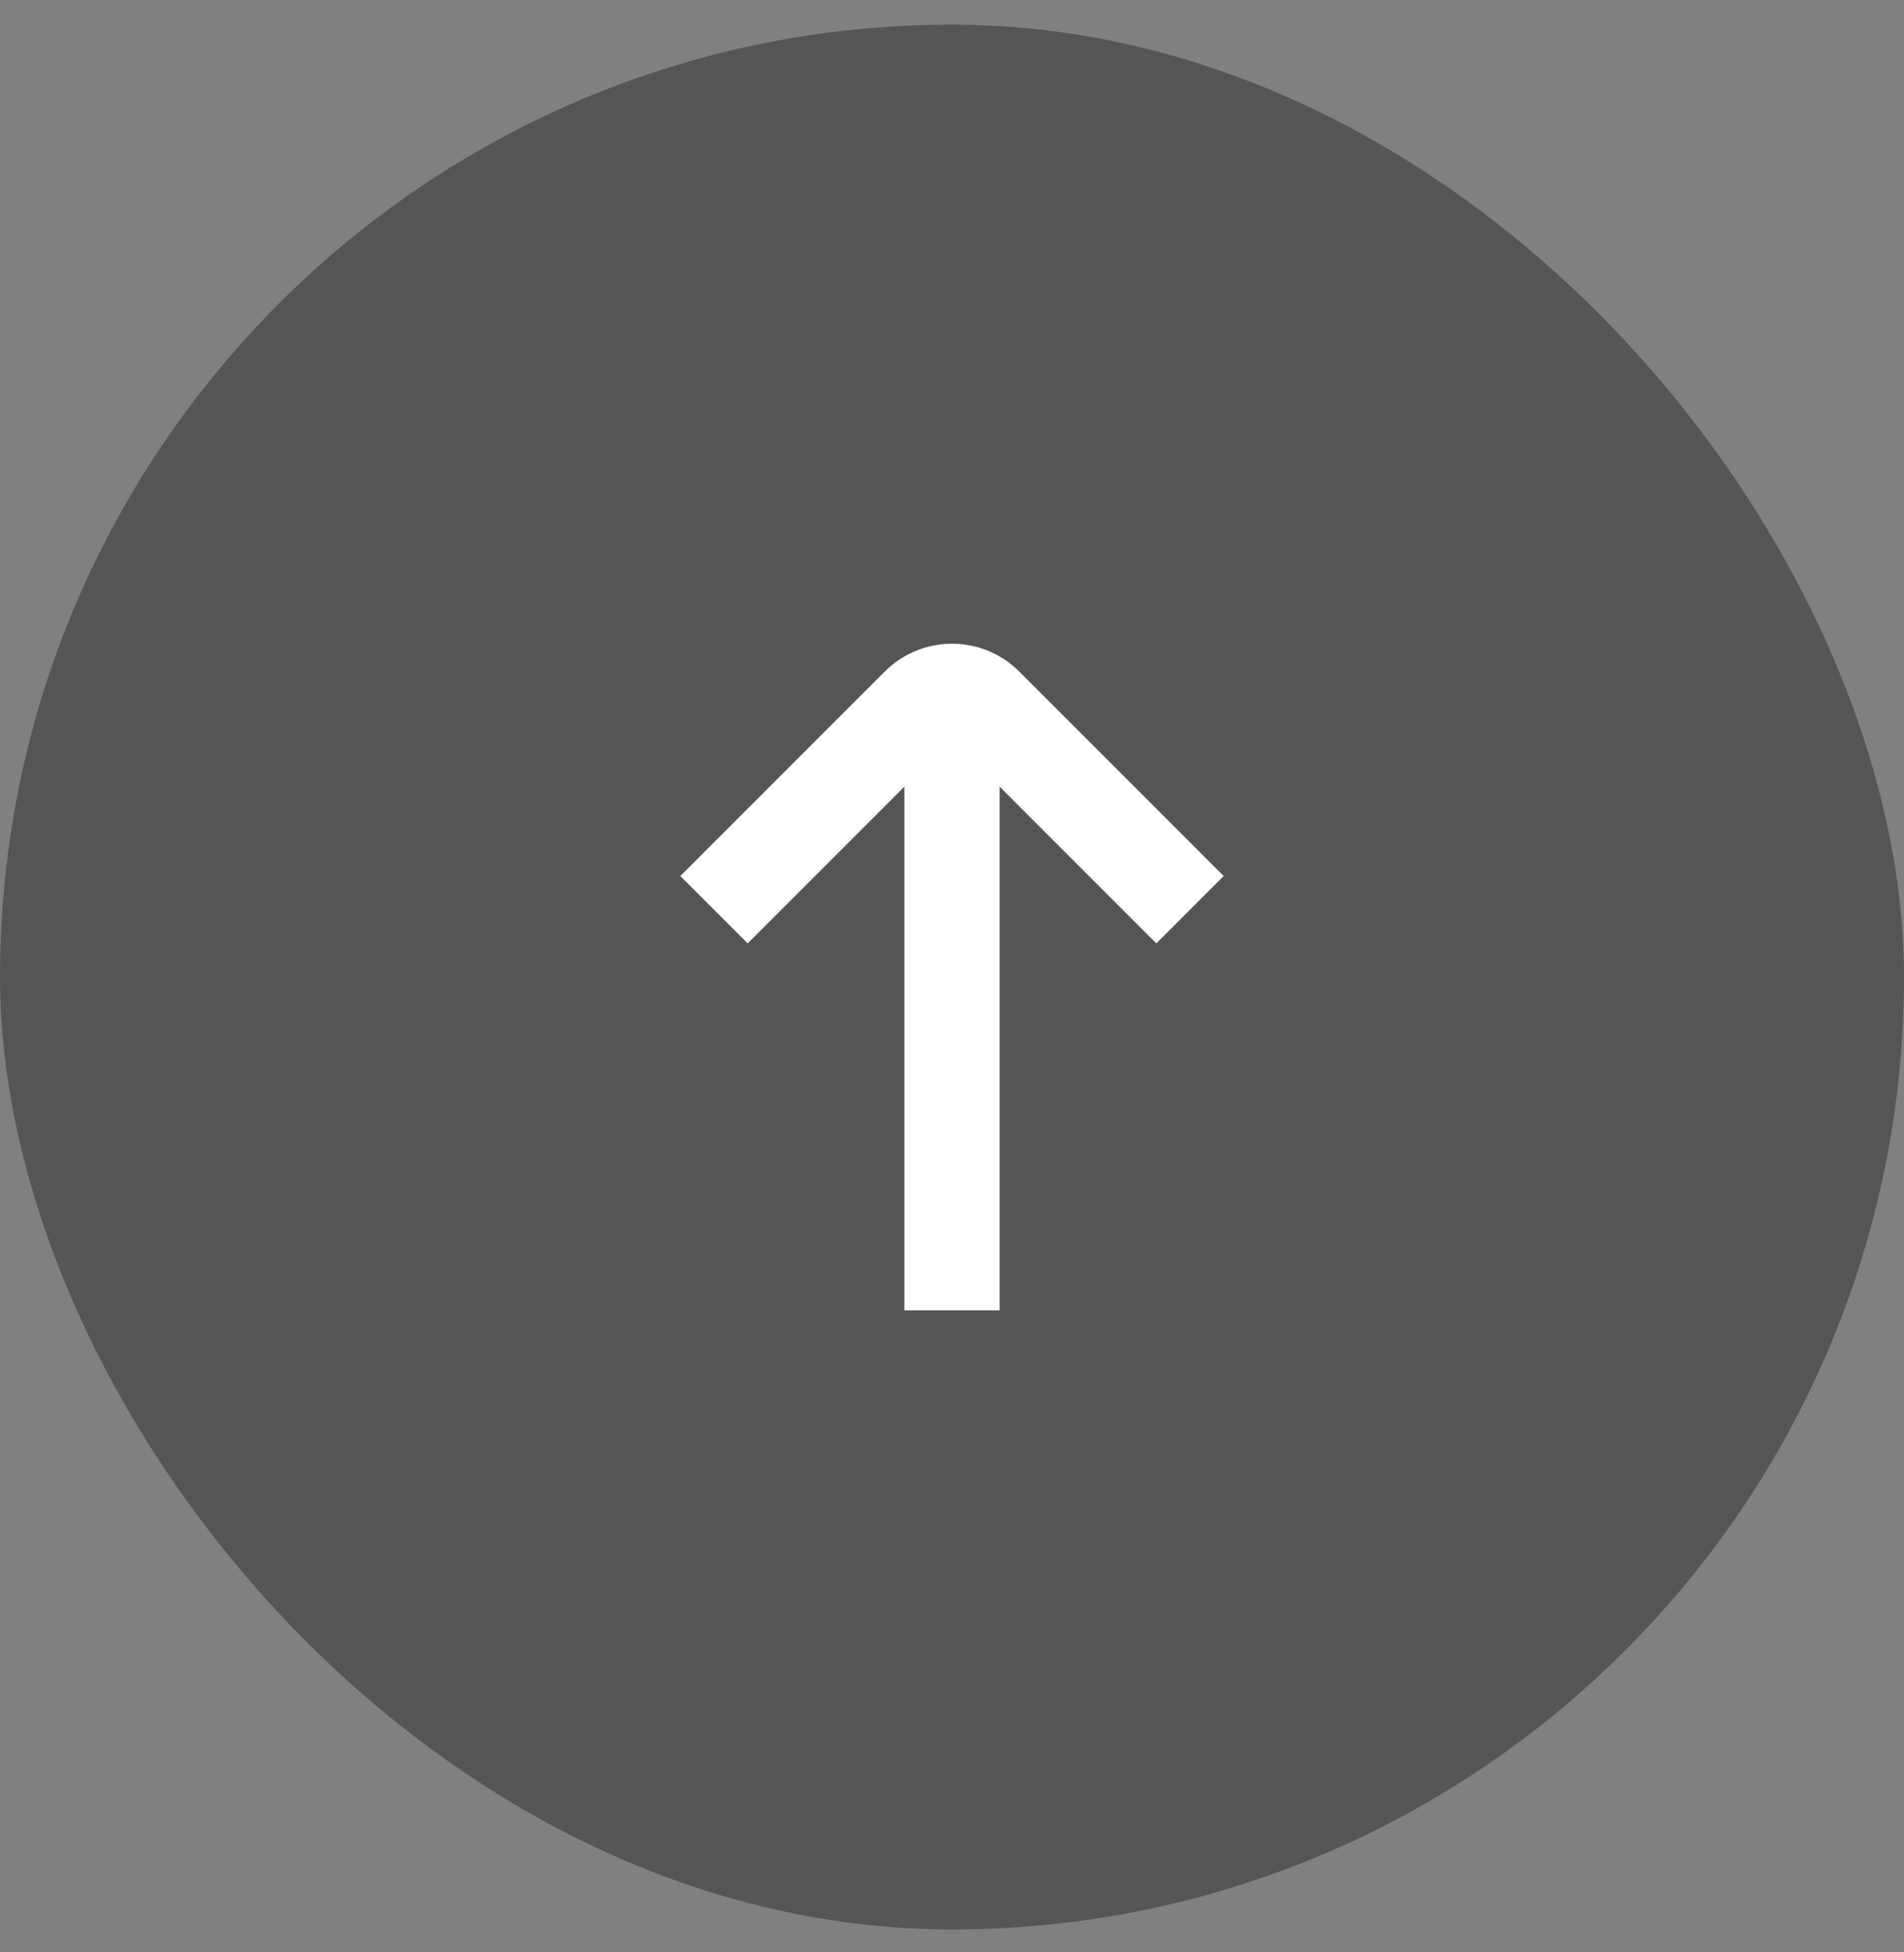 <svg width="40" height="41" viewBox="0 0 40 41" fill="none" xmlns="http://www.w3.org/2000/svg">
  <rect x="0" y="0" width="40" height="41" fill="#808080" stroke="none"/>
  <rect y="0.518" width="40" height="40" rx="20" fill="#555" />
  <path
    d="M25.707 18.397L21.414 14.104C21.039 13.729 20.53 13.518 20 13.518C19.47 13.518 18.961 13.729 18.586 14.104L14.293 18.397L15.707 19.811L19 16.518V27.518H21V16.518L24.293 19.811L25.707 18.397Z"
    fill="white" />
</svg>